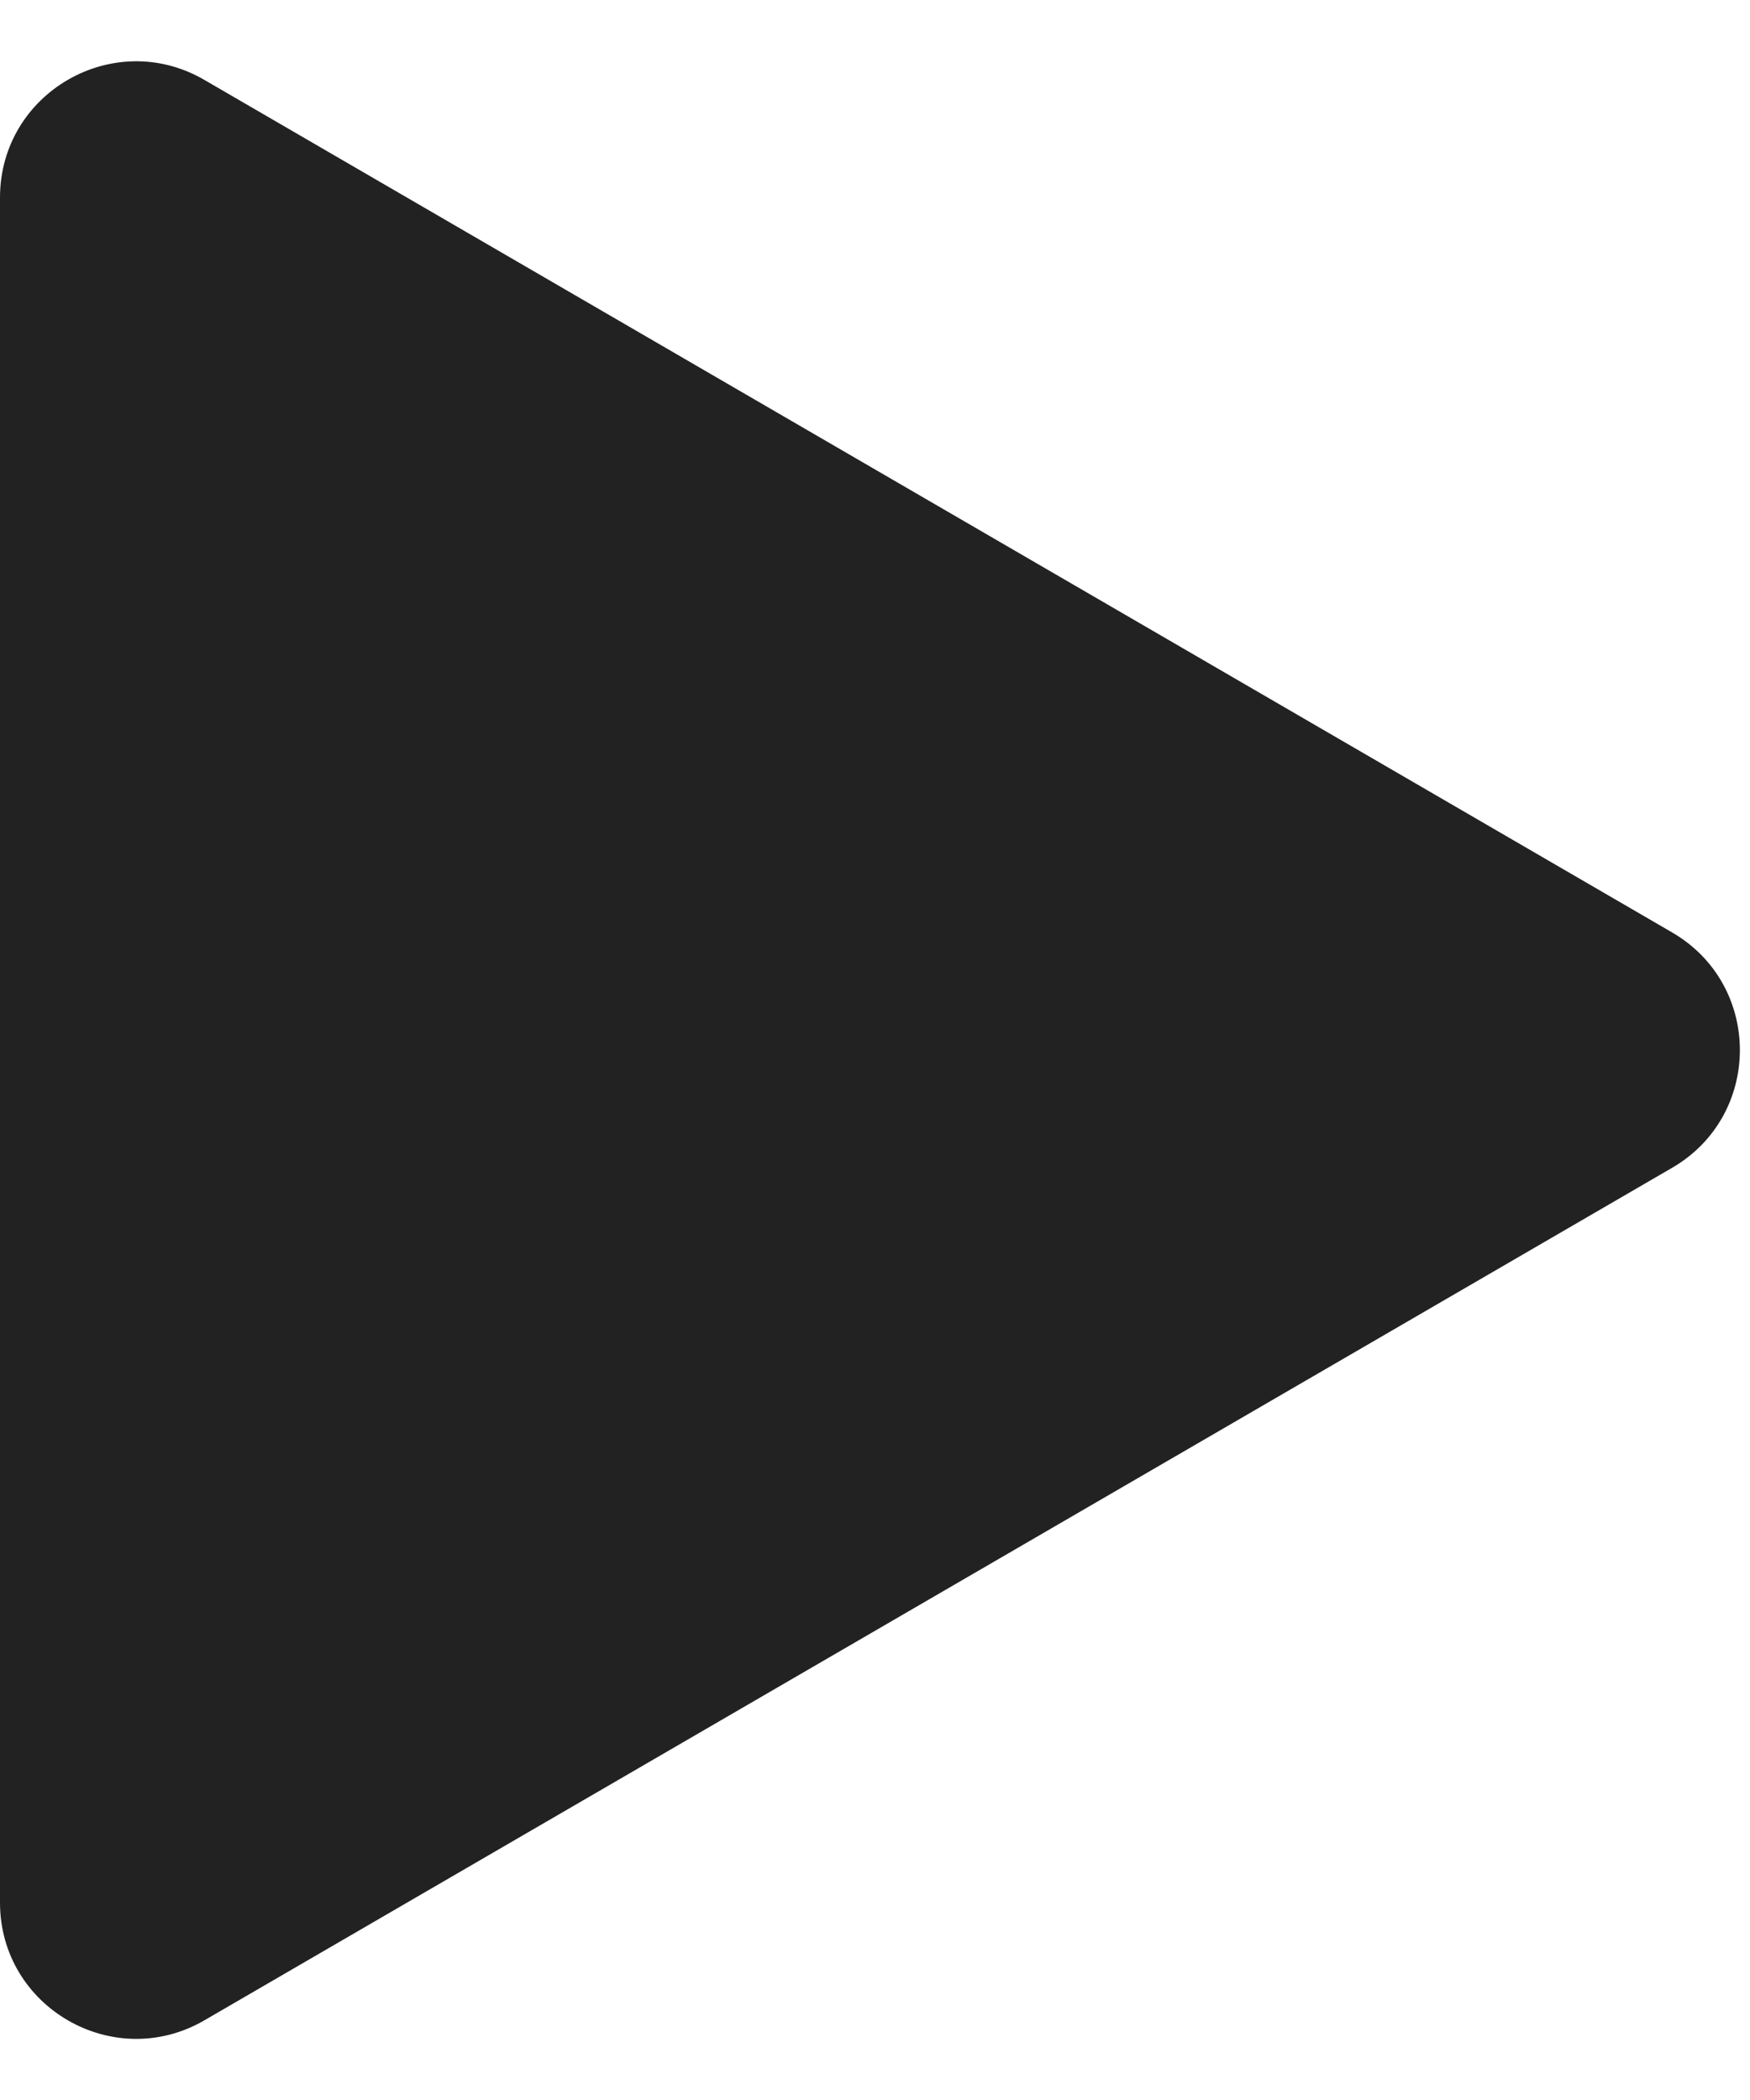 <svg width="15" height="18" viewBox="0 0 15 18" fill="none" xmlns="http://www.w3.org/2000/svg">
<path d="M14.332 7.992L1.752 0.685C0.975 0.233 0 0.794 0 1.694V16.308C0 17.207 0.975 17.768 1.752 17.317L14.332 10.01C15.107 9.56 15.107 8.442 14.332 7.992Z" fill="#222222"/>
</svg>
